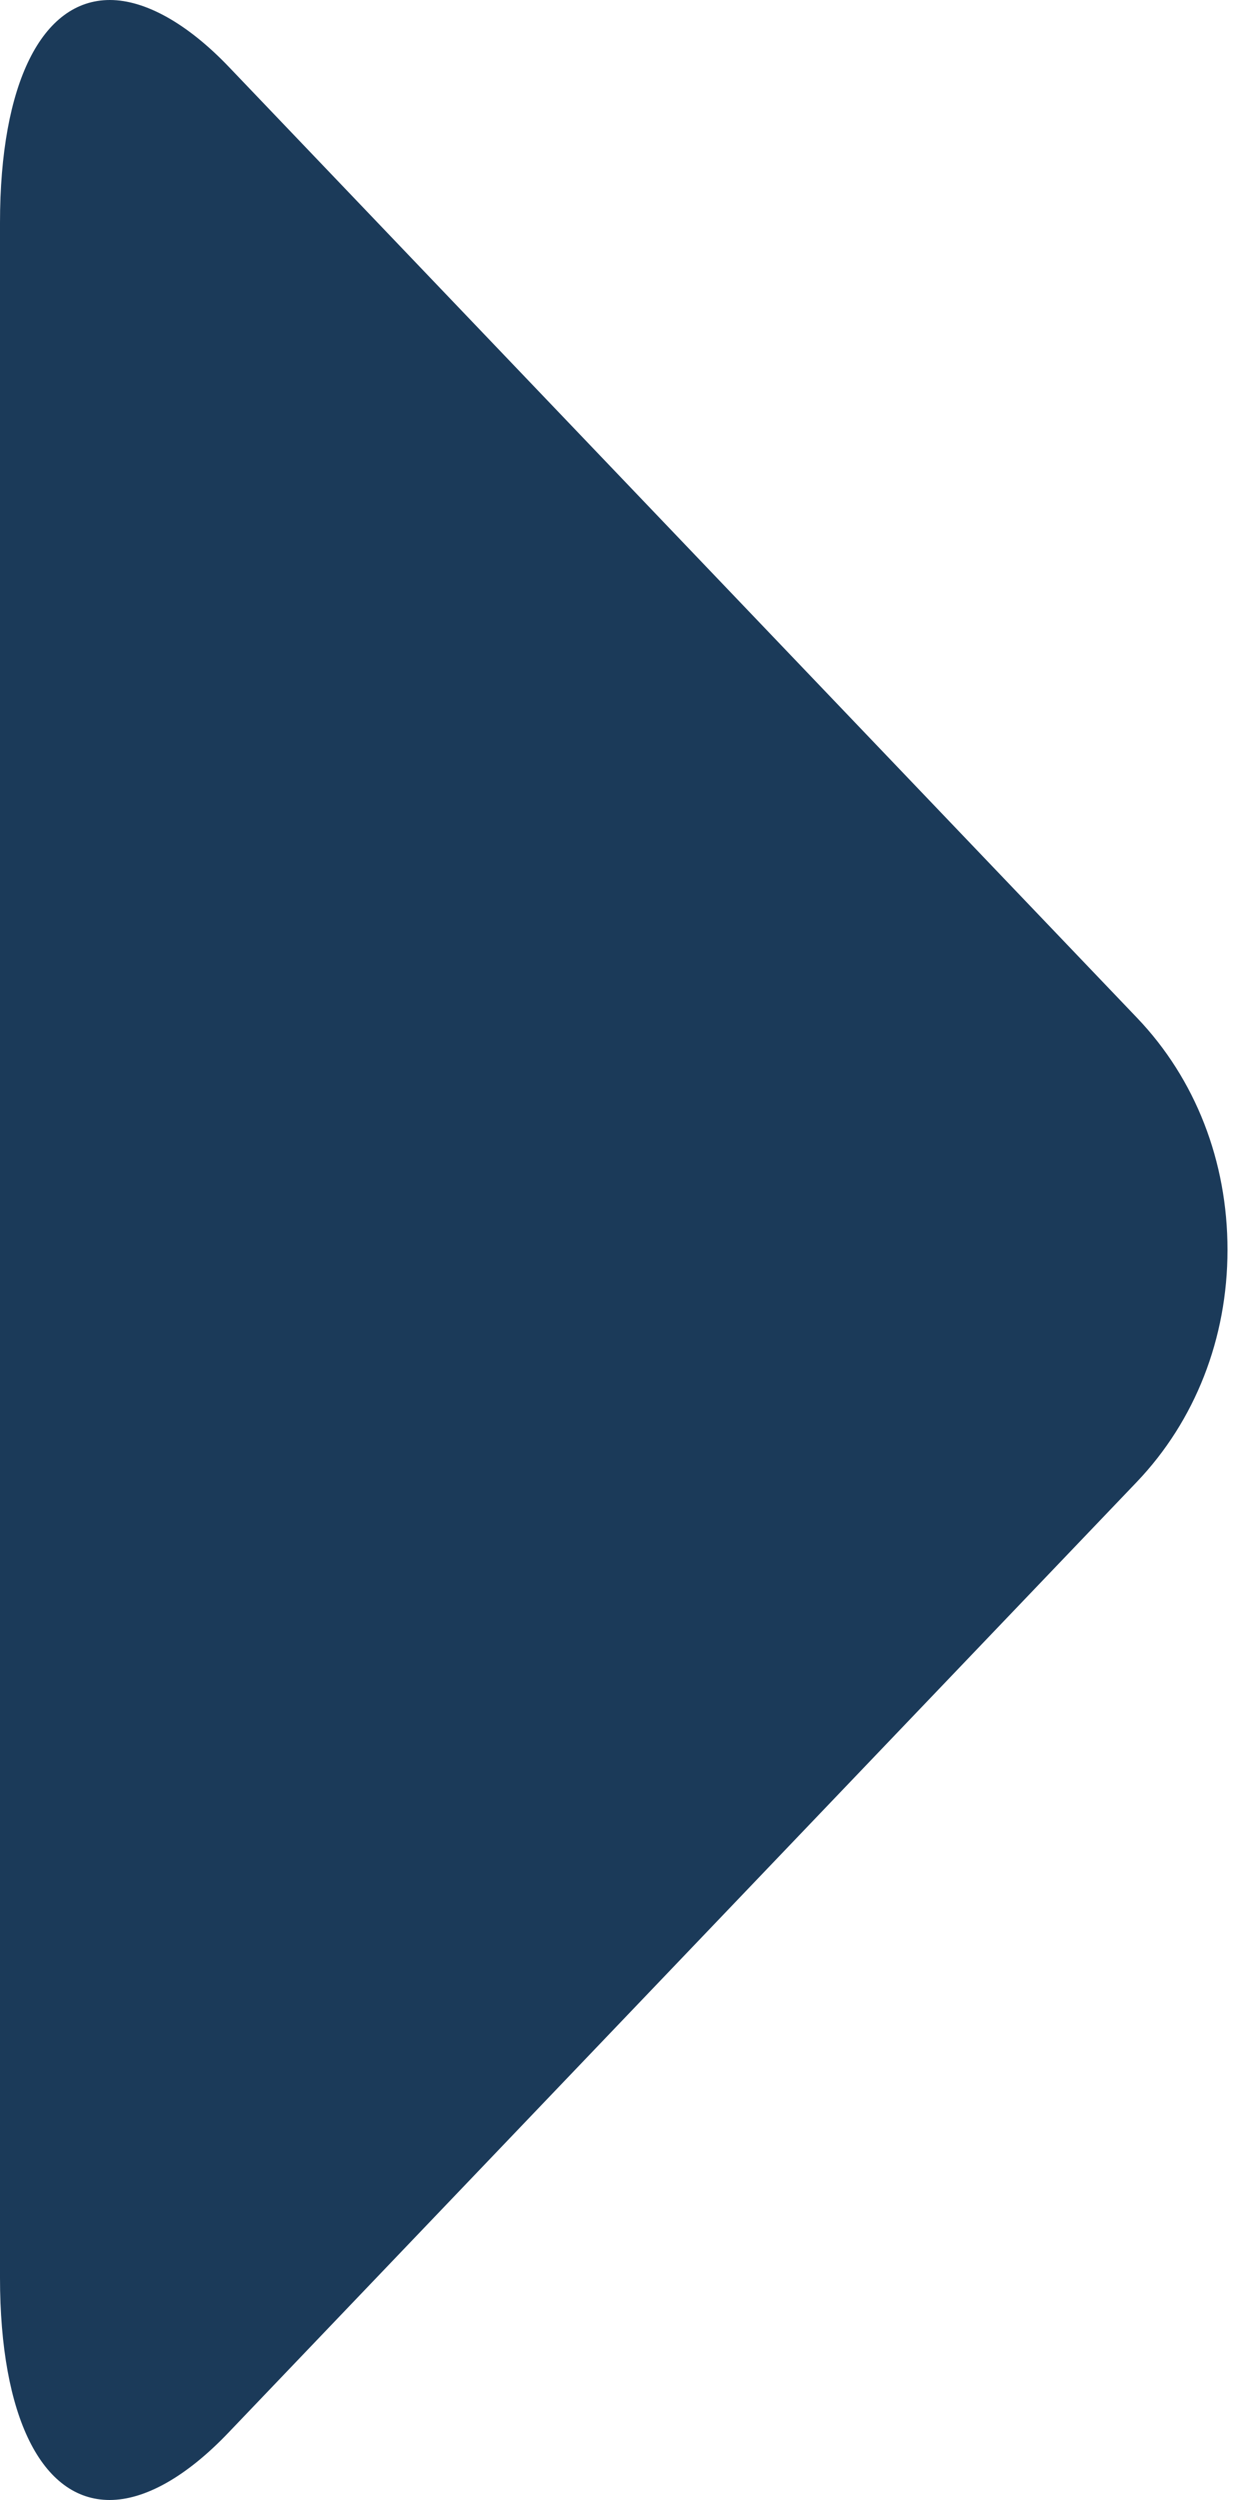 <?xml version="1.0" encoding="UTF-8"?> <svg xmlns="http://www.w3.org/2000/svg" width="25" height="50" viewBox="0 0 25 50" fill="none"> <path d="M22.741 20.357L4.583 1.344C3.745 0.465 2.9 0 2.198 0C0.84 0 0 1.667 0 4.457V45.55C0 48.337 0.839 50 2.193 50C2.897 50 3.728 49.535 4.569 48.653L22.735 29.64C23.903 28.416 24.55 26.768 24.55 24.998C24.551 23.229 23.911 21.581 22.741 20.357Z" fill="#1B3A59"></path> </svg> 